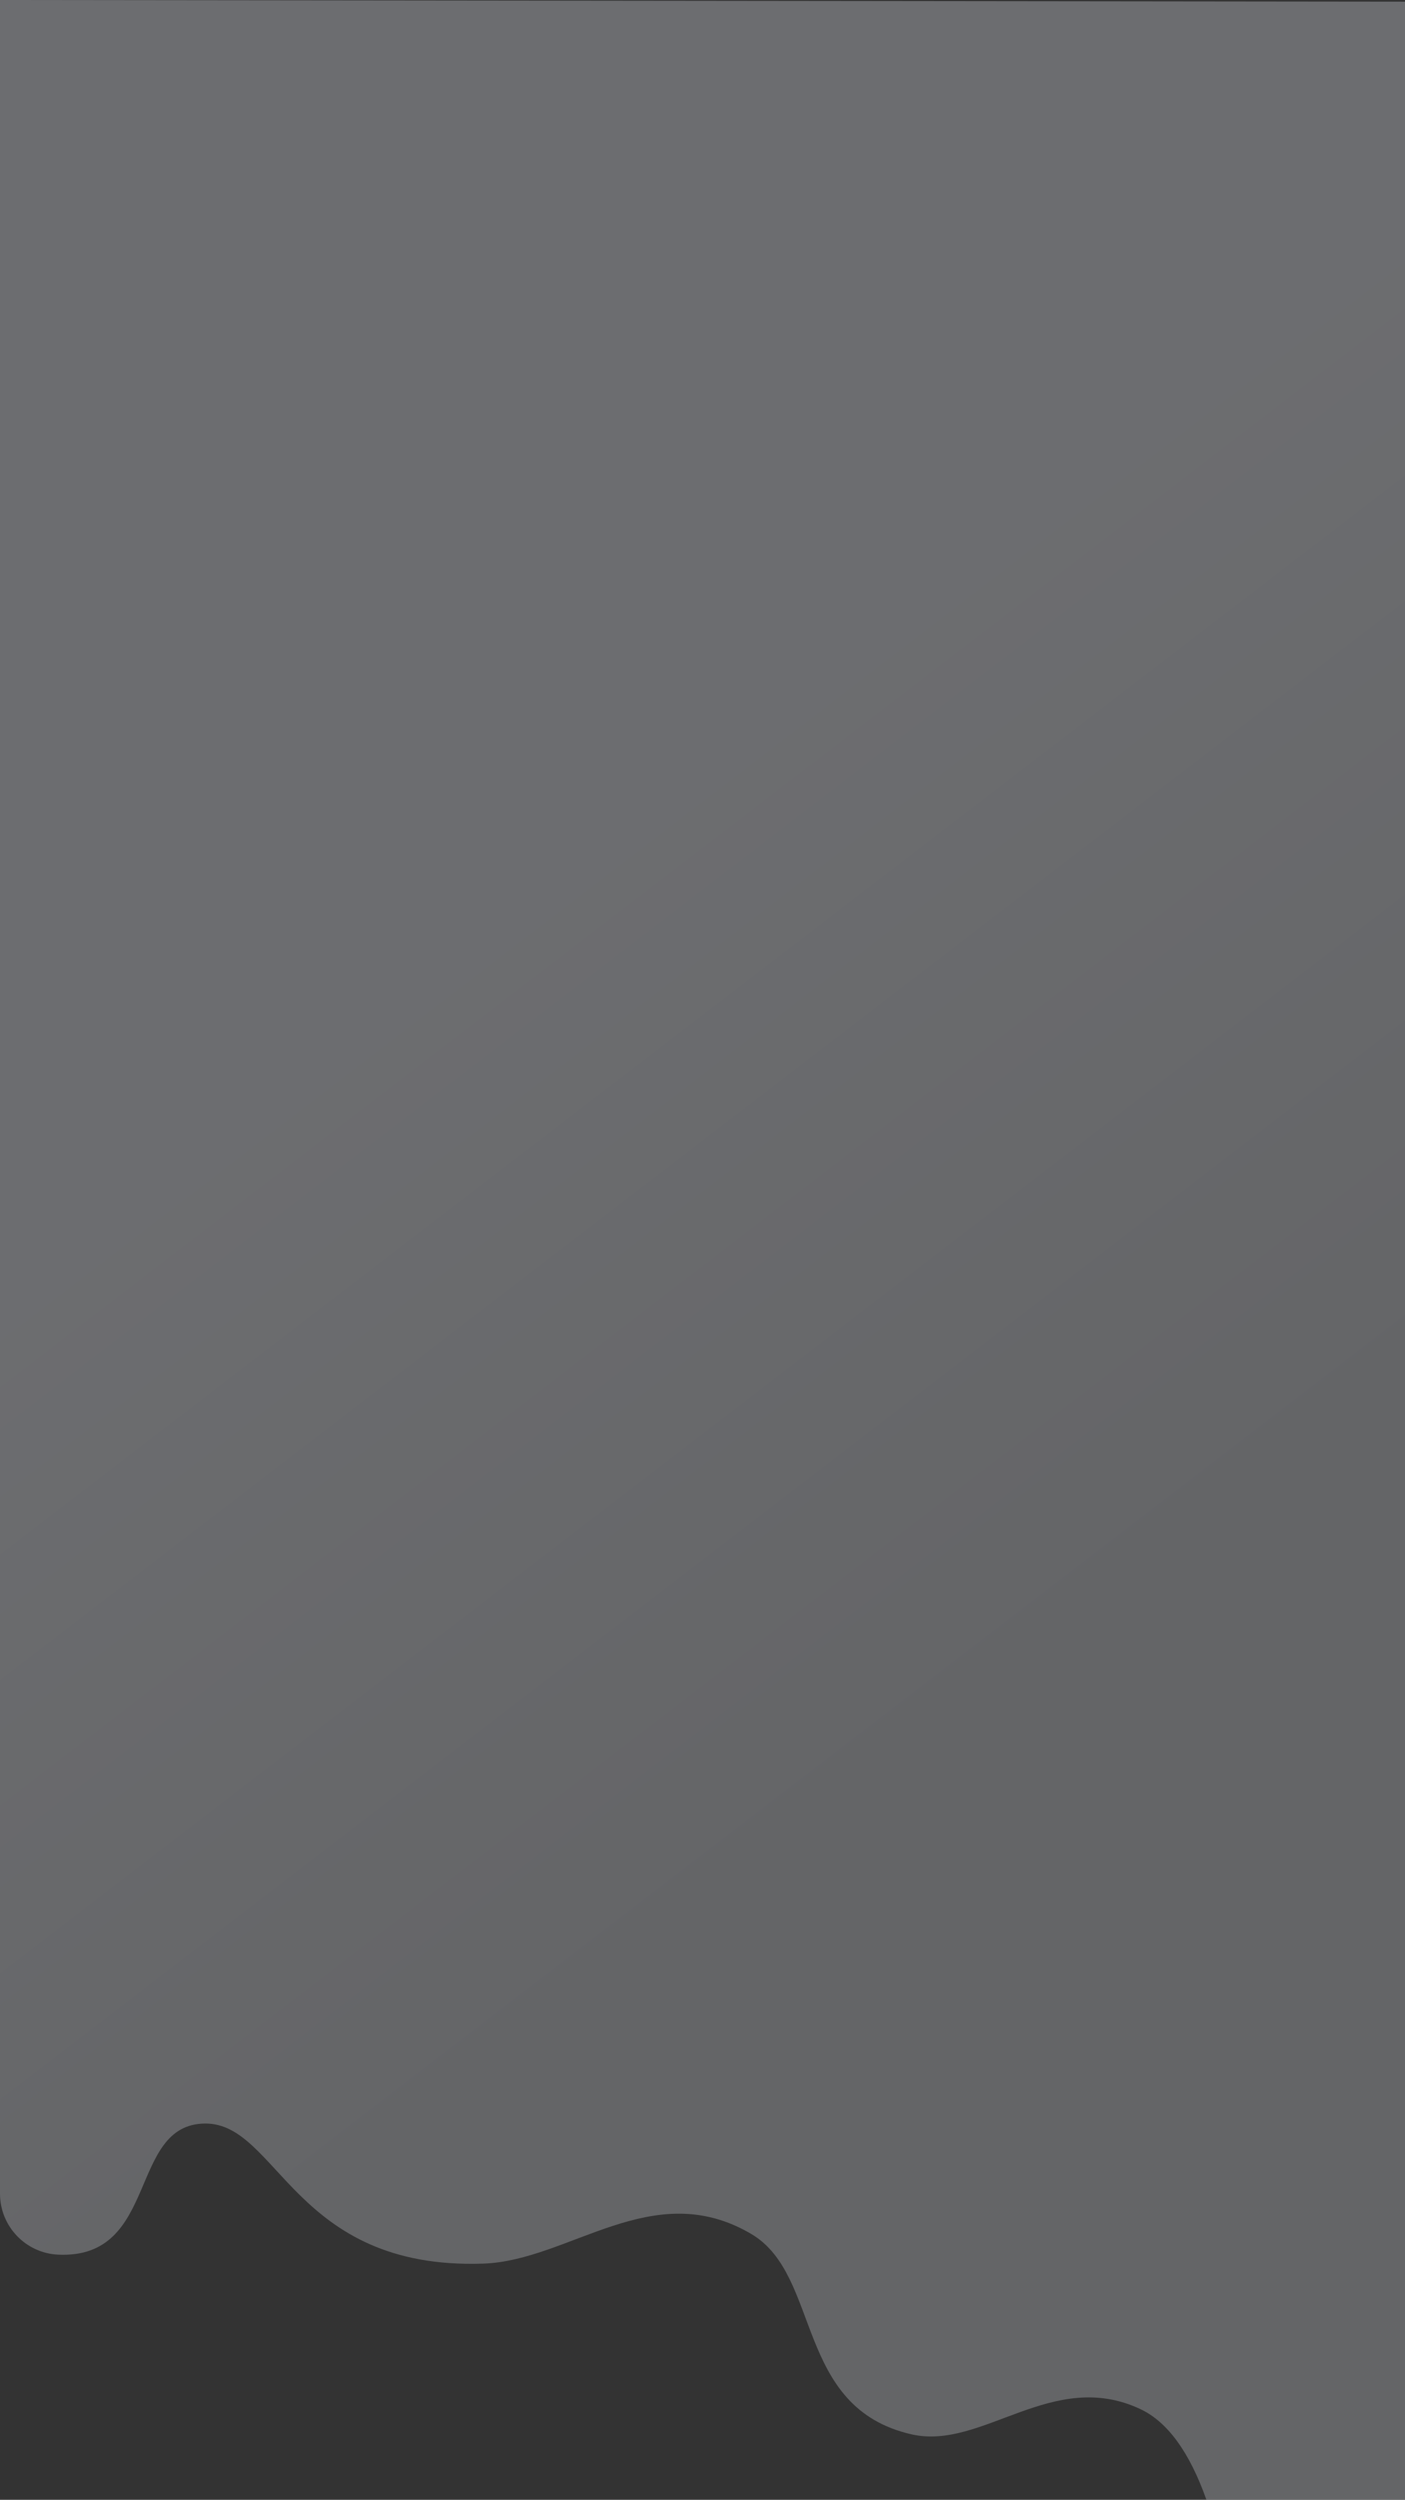 <svg width="375px" height="667px" viewBox="0 0 375 667" version="1.1" xmlns="http://www.w3.org/2000/svg" xmlns:xlink="http://www.w3.org/1999/xlink">
    <rect x="0" y="0" width="375" height="667" fill="#333333" stroke="none"/>
    <defs>
        <linearGradient x1="59.327%" y1="73.124%" x2="41.573%" y2="33.042%" id="linearGradient-1">
            <stop stop-color="#D8DBE2" stop-opacity="0.995" offset="0%"></stop>
            <stop stop-color="#F3F6FF" offset="100%"></stop>
        </linearGradient>
    </defs>
    <g id="Page-1" stroke="none" stroke-width="1" fill="none" fill-rule="evenodd" opacity="0.3">
        <g id="10.00.00---Login-Page-Copy" fill="url(#linearGradient-1)" fill-rule="nonzero">
            <path d="M-1.92234259e-05,0 L375,0.451 L375,668 L322,667 C317.49,654.274 311.615,646.207 304.375,642.8 C280.929,631.766 262.22,653.834 243.334,649.543 C211.982,642.419 219.316,607.175 200.556,596.093 C174.236,580.546 152.074,603.208 128.947,603.982 C78.369,605.677 74.233,566.404 54.697,566.602 C34.168,566.811 42.542,602.752 15.59,601.591 C15.59,601.591 15.59,601.591 15.59,601.591 L15.59,601.591 C6.873,601.216 -1.89421374e-05,594.04 -1.92234259e-05,585.315 L-1.92234259e-05,0 Z" id="Rectangle"></path>
        </g>
    </g>
</svg>